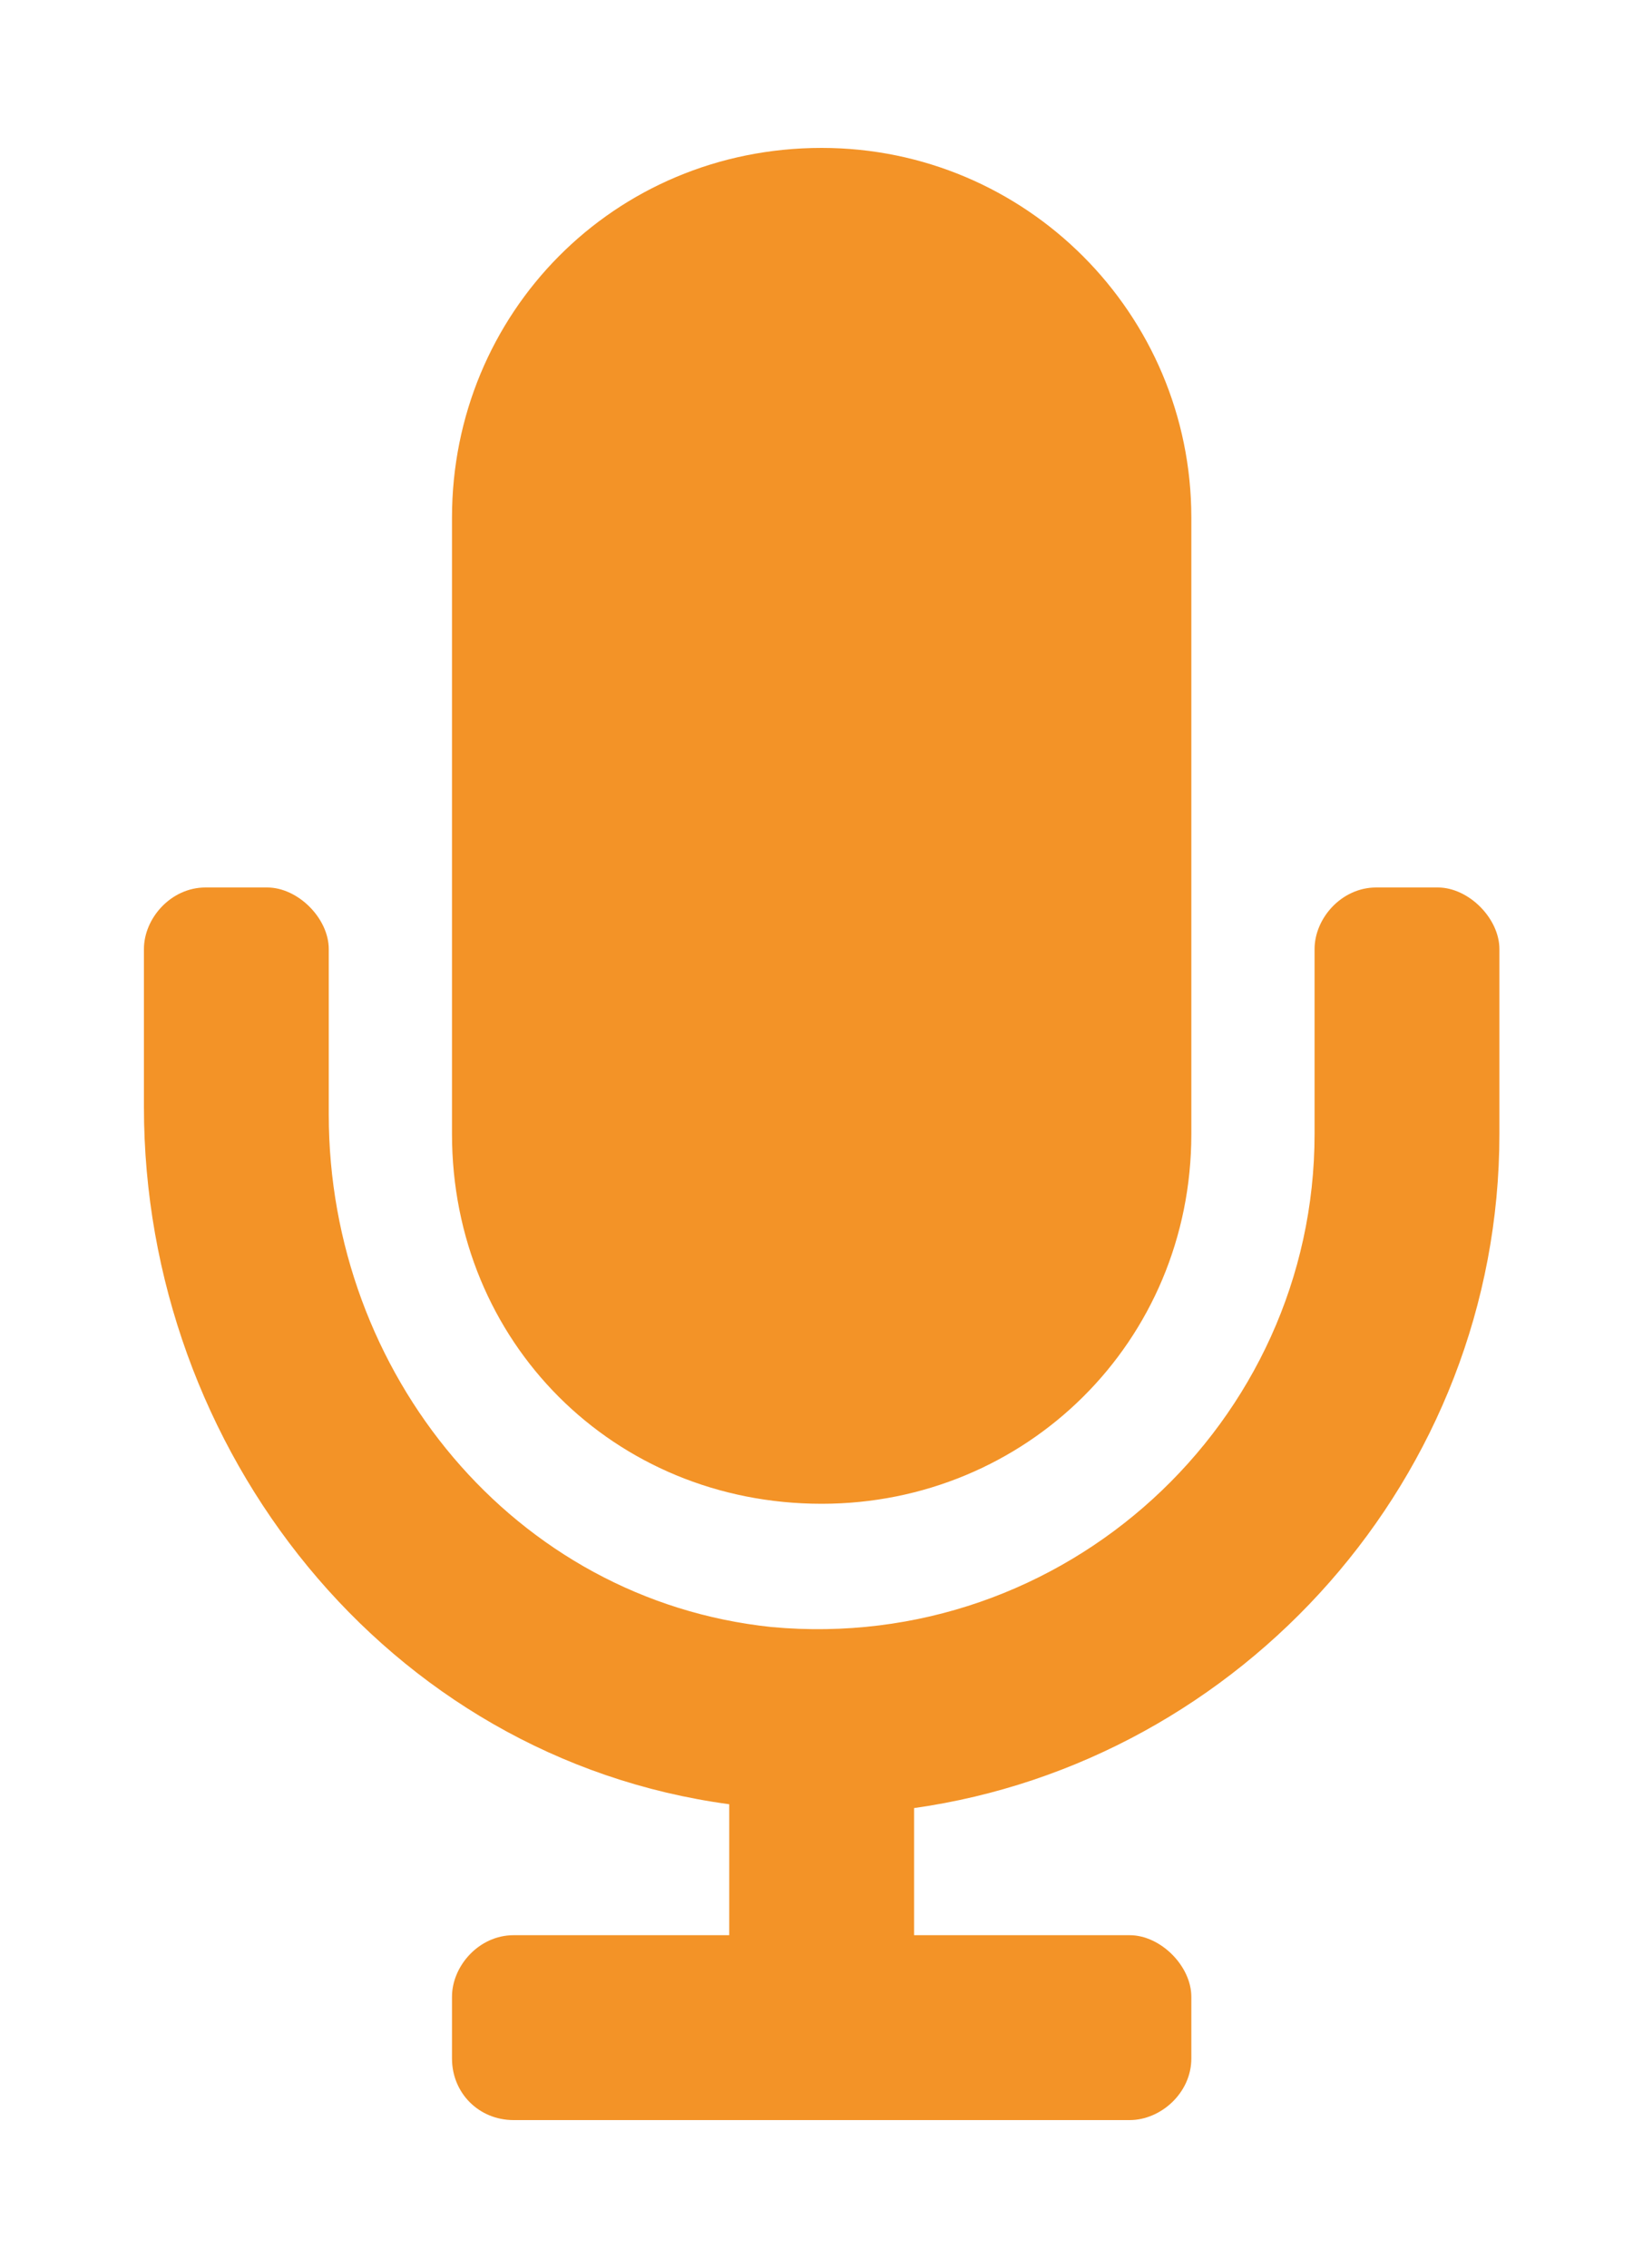 <svg width="50" height="69" viewBox="0 0 50 69" fill="none" xmlns="http://www.w3.org/2000/svg">
<g filter="url(#filter0_d_479_174)">
<path d="M25.005 41.75C18.677 41.75 13.755 36.828 13.755 30.5V11.75C13.755 5.539 18.677 0.5 25.005 0.5C31.216 0.5 36.255 5.539 36.255 11.75V30.5C36.255 36.828 31.216 41.75 25.005 41.75ZM43.755 23C44.692 23 45.63 23.938 45.63 24.875V30.5C45.63 40.93 37.778 49.602 27.817 51.008V54.875H34.38C35.317 54.875 36.255 55.812 36.255 56.75V58.625C36.255 59.68 35.317 60.5 34.38 60.5H15.63C14.575 60.5 13.755 59.68 13.755 58.625V56.75C13.755 55.812 14.575 54.875 15.63 54.875H22.192V50.891C11.763 49.484 4.38 40.109 4.38 29.68V24.875C4.38 23.938 5.2 23 6.255 23H8.13C9.067 23 10.005 23.938 10.005 24.875V29.914C10.005 37.766 15.63 44.68 23.481 45.5C32.388 46.32 40.005 39.289 40.005 30.5V24.875C40.005 23.938 40.825 23 41.88 23H43.755Z" fill="#F39327"/>
</g>
<a href="https://podcast.thepadelschool.com/">
<rect fill="black" fill-opacity="0" x="0.375" y="-4.5" width="41.25" height="69"/>
</a>
<defs>
<filter id="filter0_d_479_174" x="0.38" y="0.5" width="49.25" height="68" filterUnits="userSpaceOnUse" color-interpolation-filters="sRGB">
<feFlood flood-opacity="0" result="BackgroundImageFix"/>
<feColorMatrix in="SourceAlpha" type="matrix" values="0 0 0 0 0 0 0 0 0 0 0 0 0 0 0 0 0 0 127 0" result="hardAlpha"/>
<feOffset dy="4"/>
<feGaussianBlur stdDeviation="2"/>
<feComposite in2="hardAlpha" operator="out"/>
<feColorMatrix type="matrix" values="0 0 0 0 0 0 0 0 0 0 0 0 0 0 0 0 0 0 0.25 0"/>
<feBlend mode="normal" in2="BackgroundImageFix" result="effect1_dropShadow_479_174"/>
<feBlend mode="normal" in="SourceGraphic" in2="effect1_dropShadow_479_174" result="shape"/>
</filter>
</defs>
</svg>
